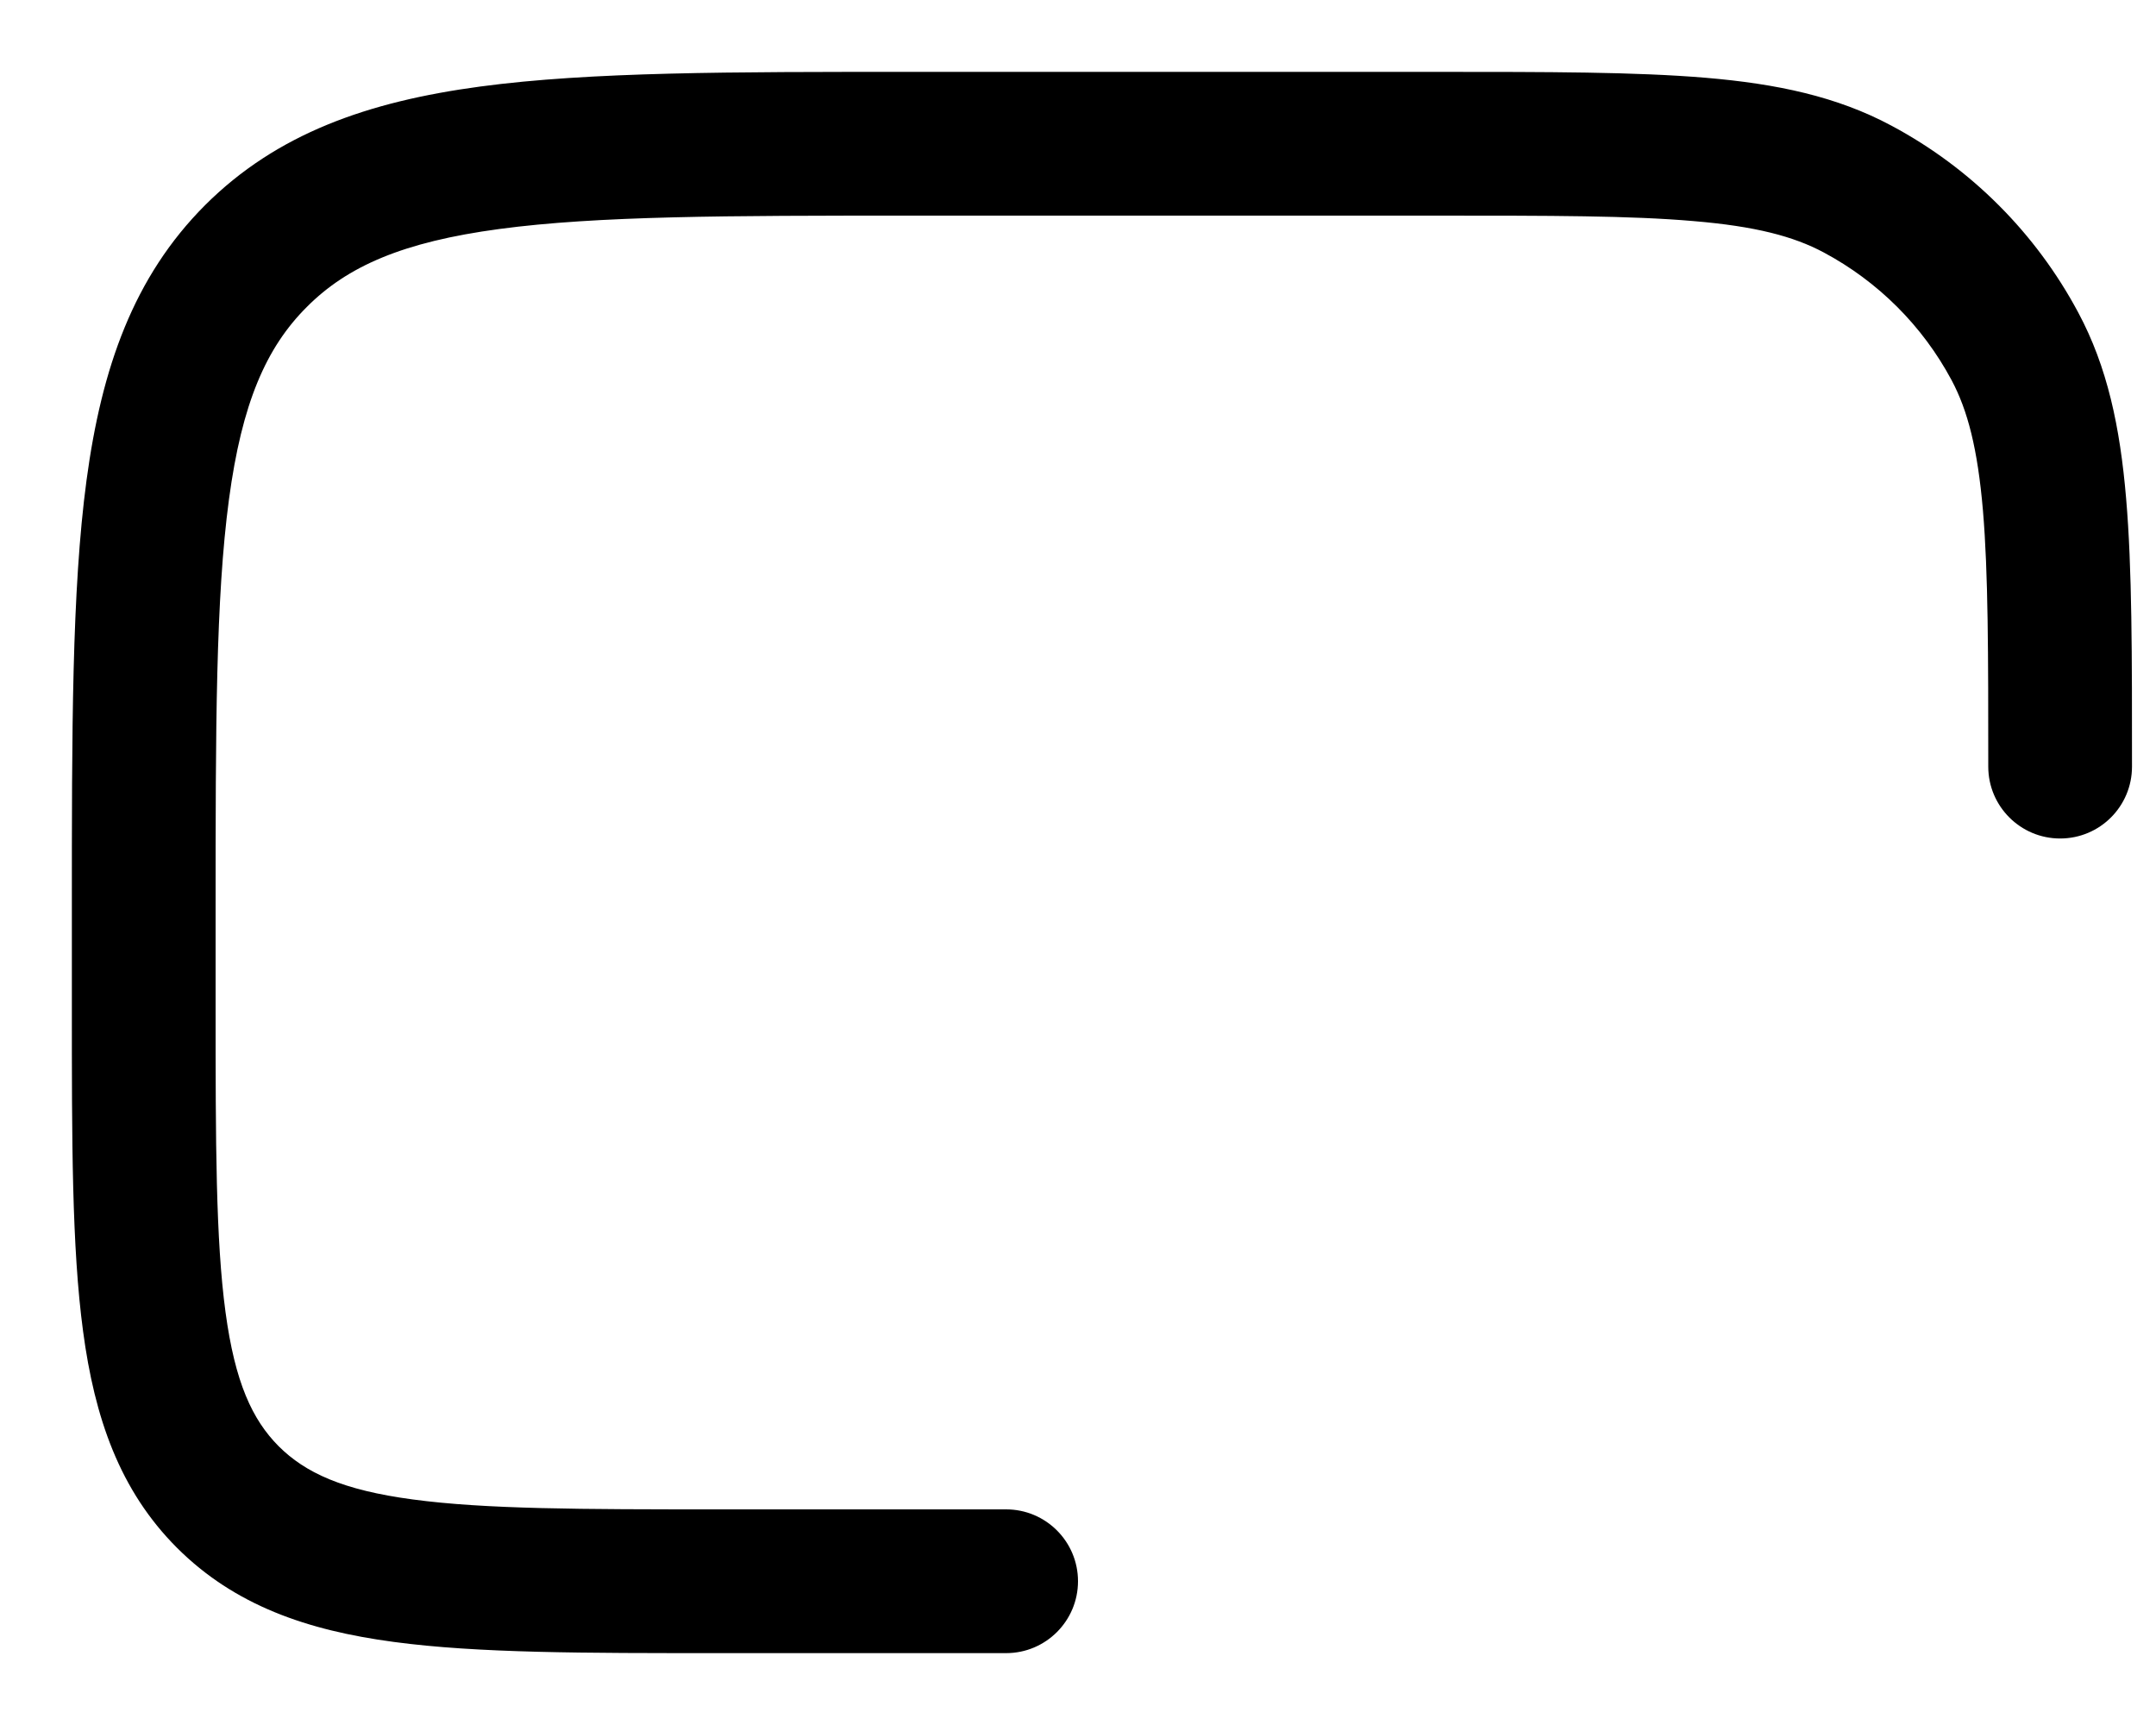 <?xml version="1.0" encoding="utf-8"?>
<svg xmlns="http://www.w3.org/2000/svg" fill="none" height="100%" overflow="visible" preserveAspectRatio="none" style="display: block;" viewBox="0 0 15 12" width="100%">
<path d="M7 11.5C7.276 11.5 7.5 11.276 7.5 11C7.5 10.724 7.276 10.5 7 10.5V11.5ZM1.586 10.414L1.232 10.768L1.232 10.768L1.586 10.414ZM12.924 1.315L13.159 0.874L13.159 0.874L12.924 1.315ZM13.833 5.333C13.833 5.609 14.057 5.833 14.333 5.833C14.61 5.833 14.833 5.609 14.833 5.333H13.833ZM14.018 2.41L14.459 2.174L14.459 2.174L14.018 2.41ZM6.333 1.5H10V0.5H6.333V1.5ZM1.5 7V6.333H0.5V7H1.5ZM7 10.5H5V11.5H7V10.5ZM0.5 7C0.5 7.929 0.499 8.675 0.578 9.261C0.658 9.861 0.831 10.367 1.232 10.768L1.939 10.061C1.755 9.876 1.635 9.617 1.569 9.128C1.501 8.624 1.5 7.957 1.5 7H0.5ZM5 10.5C4.043 10.5 3.376 10.499 2.872 10.431C2.383 10.366 2.124 10.245 1.939 10.061L1.232 10.768C1.634 11.169 2.139 11.342 2.739 11.422C3.325 11.501 4.071 11.5 5 11.5V10.5ZM10 1.5C10.787 1.5 11.346 1.5 11.782 1.538C12.213 1.574 12.478 1.644 12.688 1.756L13.159 0.874C12.78 0.671 12.362 0.583 11.867 0.541C11.378 0.5 10.77 0.5 10 0.5V1.5ZM14.833 5.333C14.833 4.564 14.834 3.955 14.792 3.466C14.75 2.971 14.662 2.553 14.459 2.174L13.578 2.645C13.69 2.855 13.759 3.121 13.796 3.551C13.833 3.988 13.833 4.547 13.833 5.333H14.833ZM12.688 1.756C13.066 1.958 13.376 2.267 13.578 2.645L14.459 2.174C14.164 1.622 13.712 1.169 13.159 0.874L12.688 1.756ZM6.333 0.5C5.09 0.5 4.108 0.499 3.341 0.602C2.559 0.707 1.926 0.929 1.427 1.427L2.135 2.135C2.417 1.852 2.803 1.683 3.474 1.593C4.159 1.501 5.062 1.5 6.333 1.5V0.5ZM1.5 6.333C1.5 5.062 1.501 4.159 1.593 3.474C1.683 2.803 1.852 2.417 2.135 2.135L1.427 1.427C0.929 1.926 0.707 2.559 0.602 3.341C0.499 4.108 0.5 5.09 0.5 6.333H1.5Z" fill="black" id="Vector"/>
</svg>